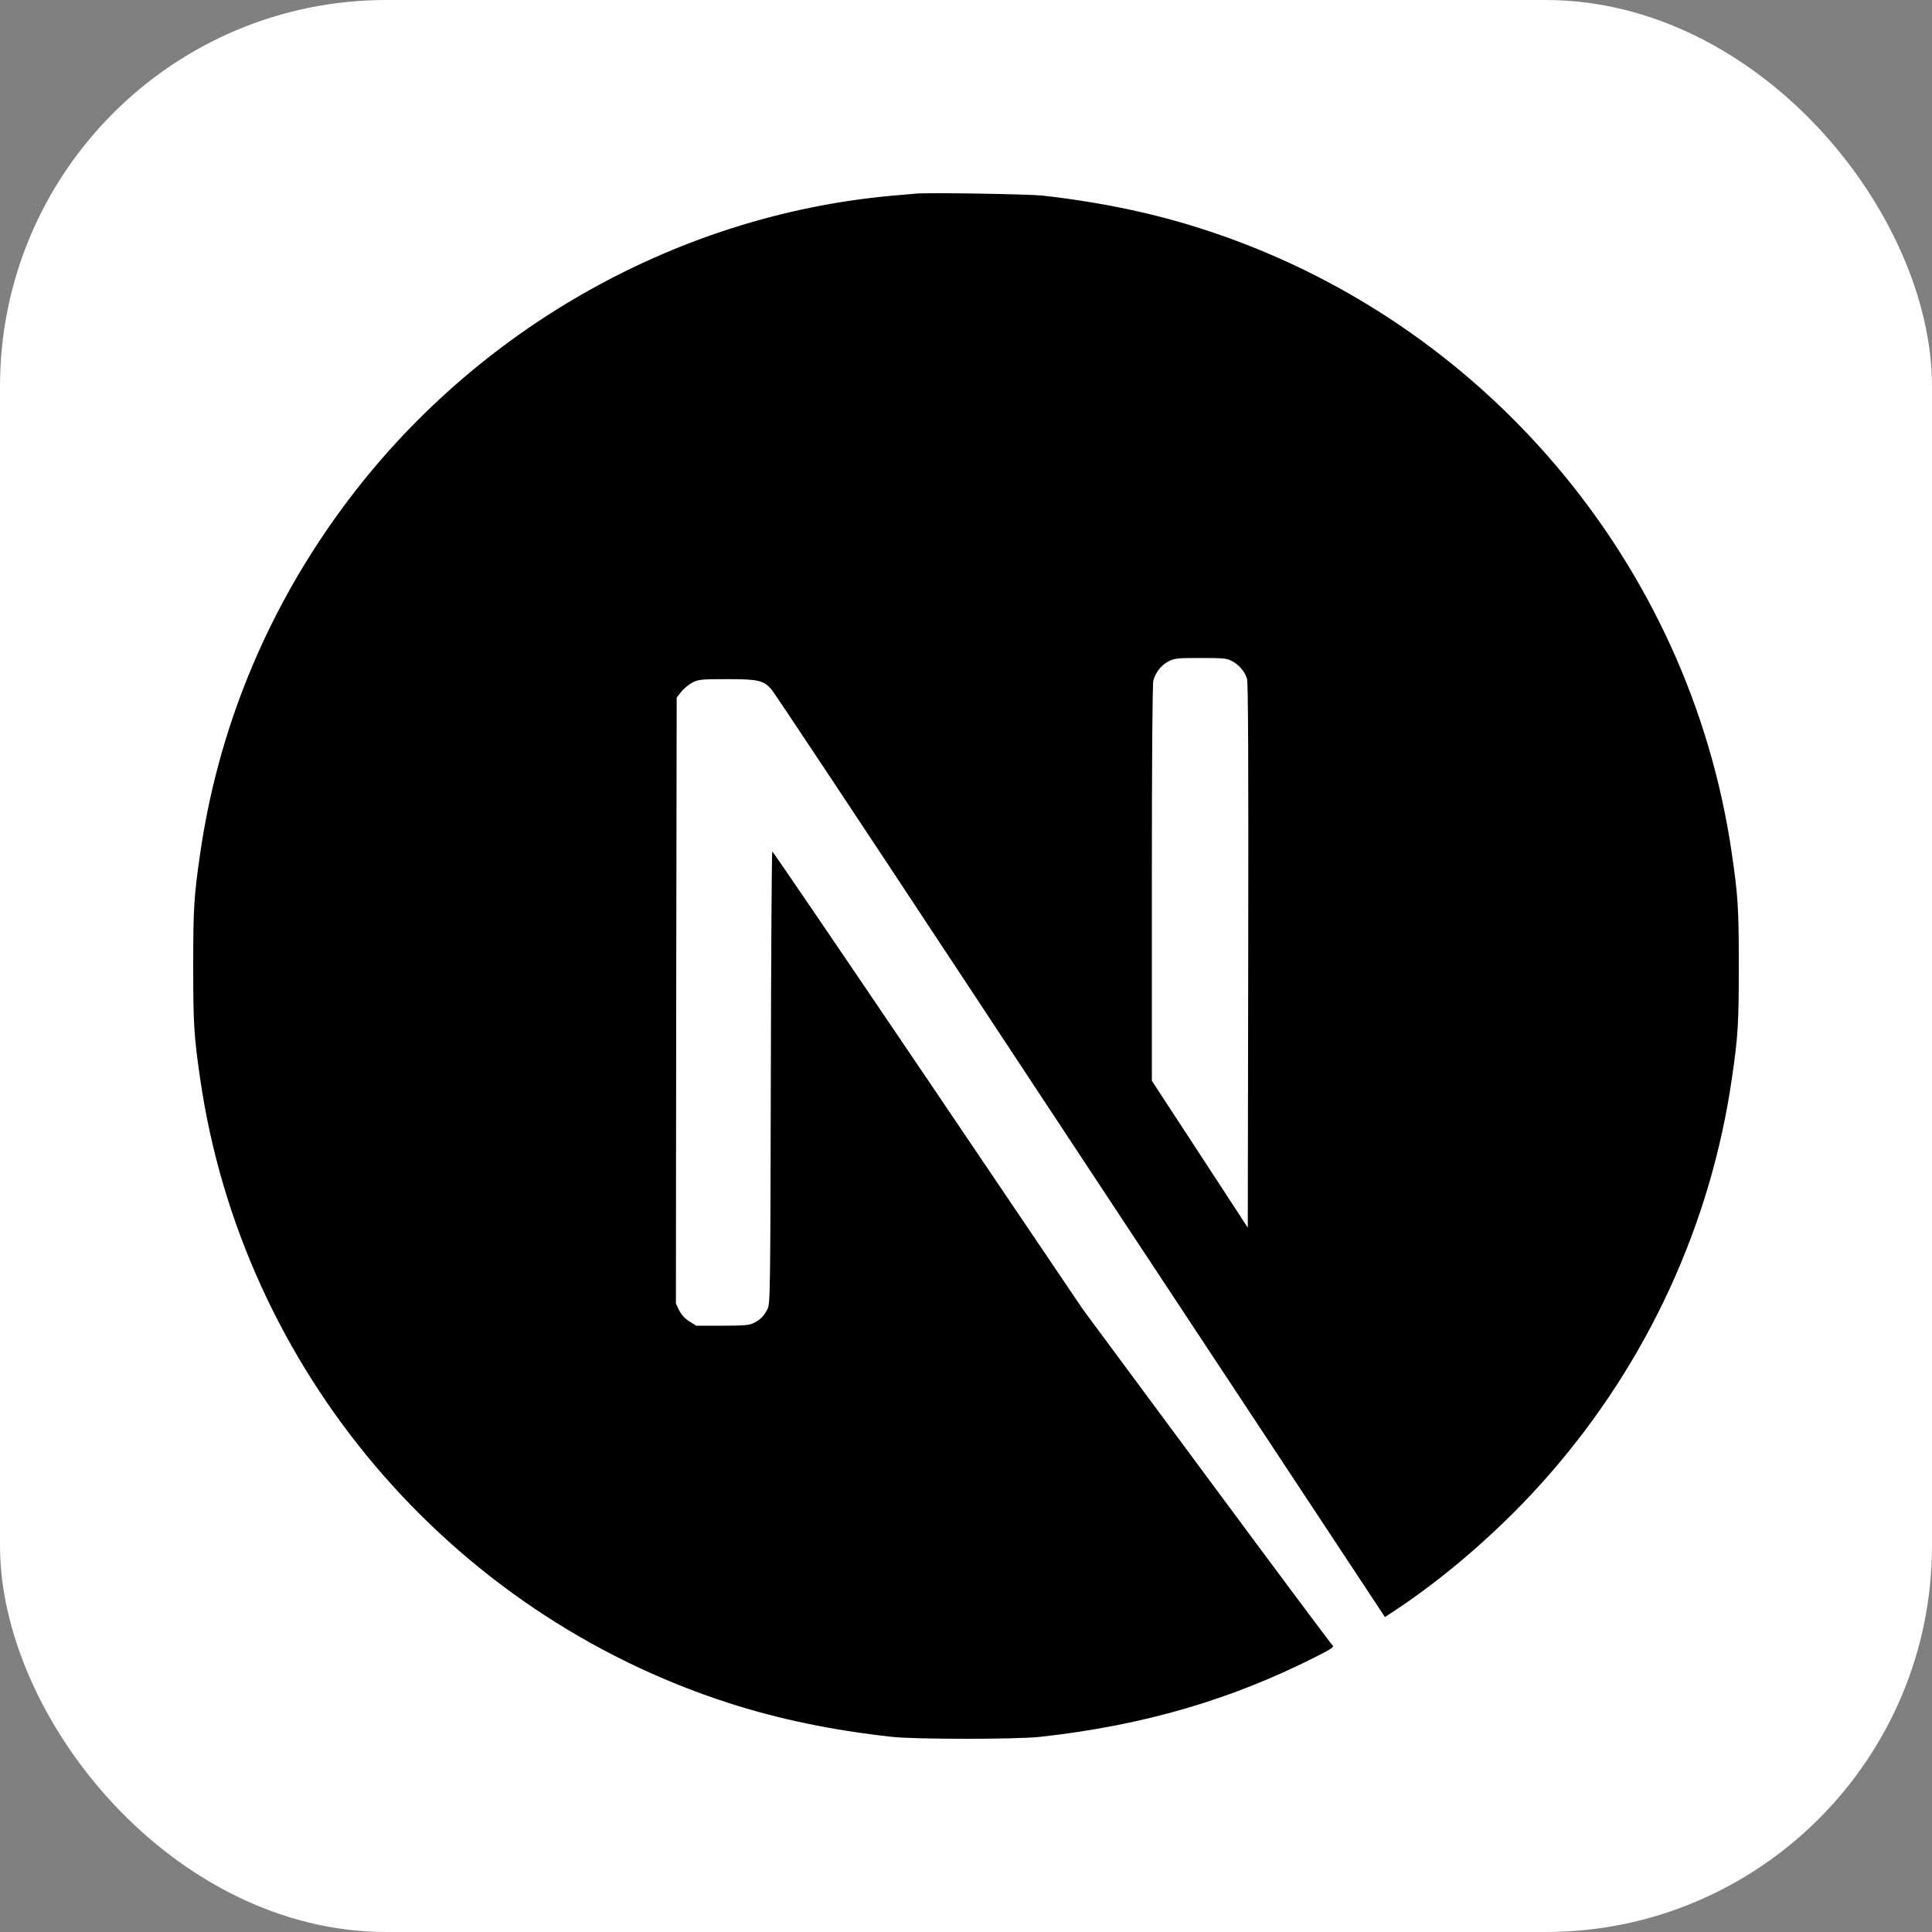 <svg width="40" height="40" viewBox="0 0 40 40" fill="none" xmlns="http://www.w3.org/2000/svg">
<rect x="0" y="0" width="40" height="40" fill="#808080" stroke="none"/>
<rect width="40" height="40" rx="8" fill="white"/>
<g clip-path="url(#clip0_56681_13406)">
<path d="M18.952 4.009C18.883 4.015 18.664 4.037 18.467 4.052C13.922 4.462 9.665 6.914 6.969 10.683C5.467 12.778 4.507 15.155 4.144 17.673C4.016 18.552 4 18.811 4 20.003C4 21.195 4.016 21.454 4.144 22.333C5.013 28.341 9.29 33.389 15.089 35.26C16.128 35.594 17.222 35.822 18.467 35.96C18.952 36.013 21.048 36.013 21.533 35.96C23.682 35.722 25.502 35.191 27.298 34.274C27.573 34.134 27.626 34.096 27.589 34.065C27.564 34.046 26.391 32.473 24.983 30.571L22.424 27.115L19.218 22.371C17.454 19.762 16.002 17.629 15.99 17.629C15.977 17.626 15.965 19.734 15.959 22.308C15.949 26.815 15.946 26.996 15.89 27.103C15.808 27.256 15.746 27.319 15.614 27.387C15.514 27.437 15.427 27.447 14.954 27.447H14.413L14.269 27.356C14.176 27.297 14.107 27.218 14.06 27.128L13.994 26.987L14 20.716L14.01 14.442L14.107 14.32C14.157 14.255 14.263 14.17 14.338 14.13C14.466 14.067 14.517 14.061 15.058 14.061C15.696 14.061 15.802 14.086 15.968 14.267C16.015 14.317 17.751 16.932 19.828 20.081C21.905 23.231 24.745 27.531 26.14 29.642L28.674 33.48L28.802 33.395C29.938 32.657 31.139 31.607 32.09 30.512C34.114 28.188 35.418 25.354 35.856 22.333C35.984 21.454 36 21.195 36 20.003C36 18.811 35.984 18.552 35.856 17.673C34.986 11.665 30.71 6.617 24.911 4.747C23.888 4.415 22.8 4.187 21.58 4.049C21.279 4.018 19.212 3.984 18.952 4.009ZM25.502 13.685C25.652 13.761 25.774 13.904 25.818 14.054C25.843 14.136 25.849 15.875 25.843 19.794L25.834 25.417L24.842 23.897L23.848 22.377V18.289C23.848 15.646 23.86 14.161 23.879 14.089C23.929 13.914 24.038 13.776 24.189 13.695C24.317 13.629 24.364 13.623 24.855 13.623C25.318 13.623 25.399 13.629 25.502 13.685Z" fill="black"/>
</g>
<defs>
<clipPath id="clip0_56681_13406">
<rect width="32" height="32" fill="white" transform="translate(4 4)"/>
</clipPath>
</defs>
</svg>
